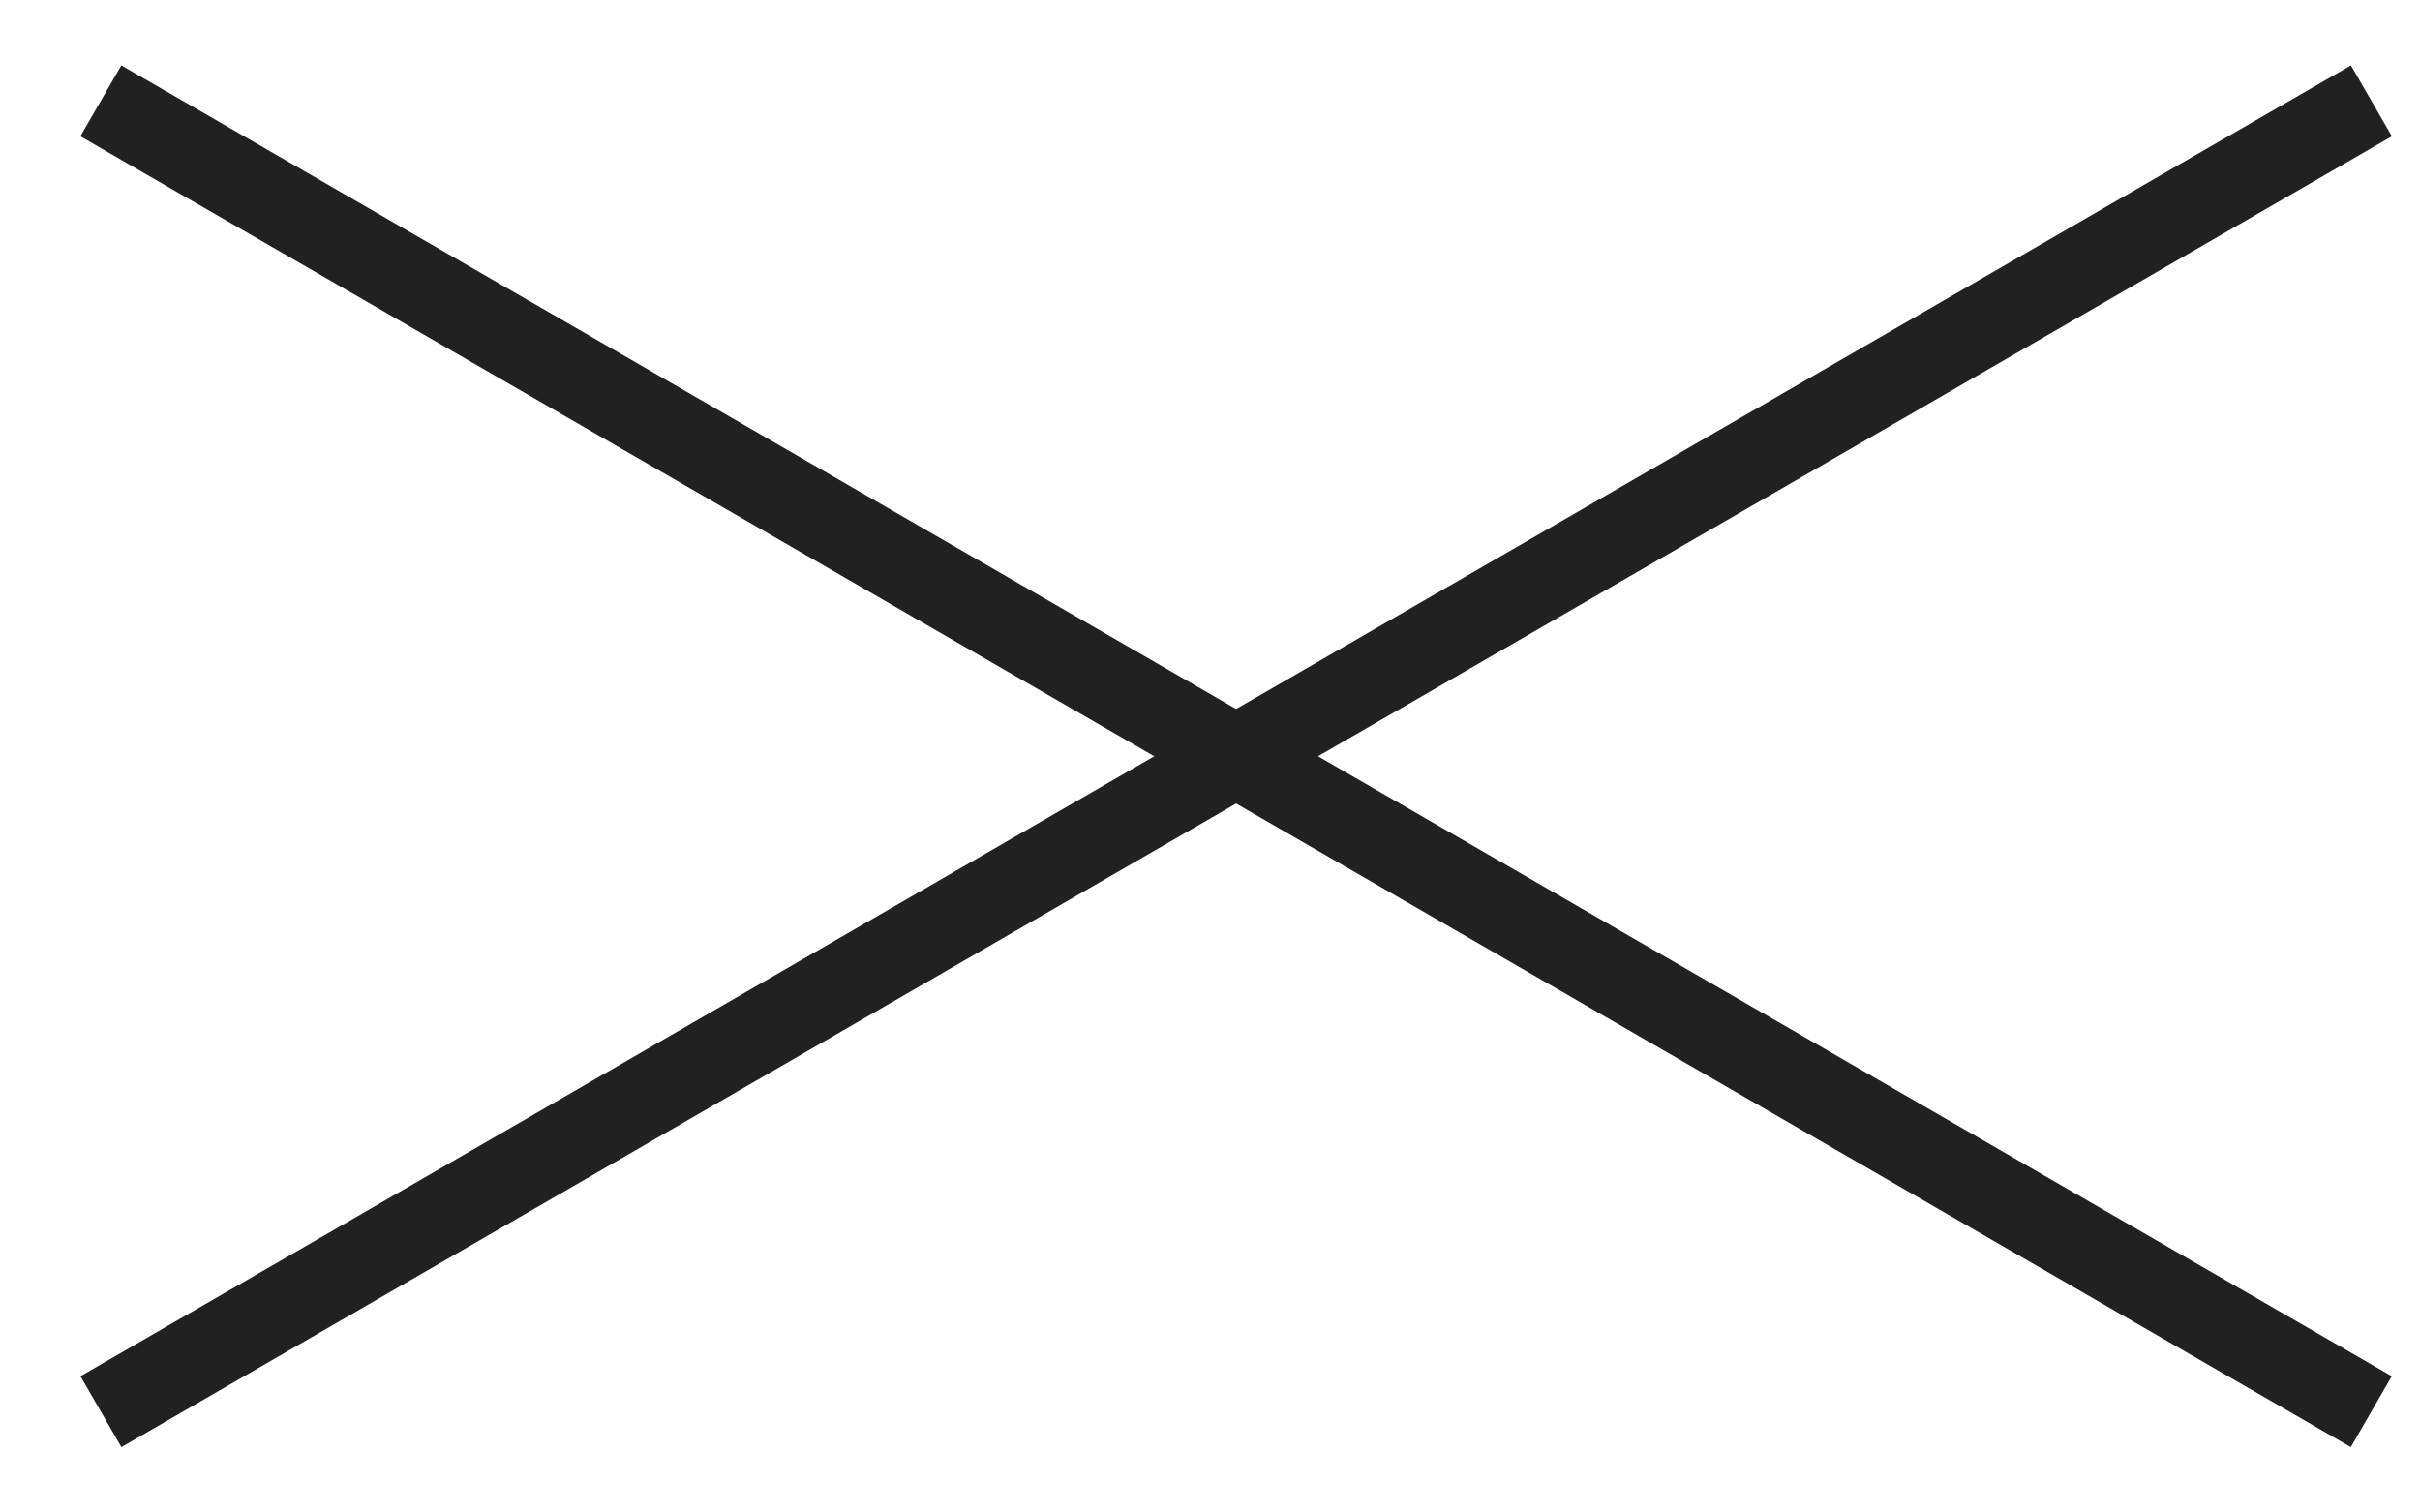<svg width="24" height="15" viewBox="0 0 24 15" fill="none" xmlns="http://www.w3.org/2000/svg">
<path d="M1 1L23.517 14" stroke="#212121" stroke-width="0.812"/>
<path d="M23.518 1L1.001 14" stroke="#212121" stroke-width="0.812"/>
</svg>
